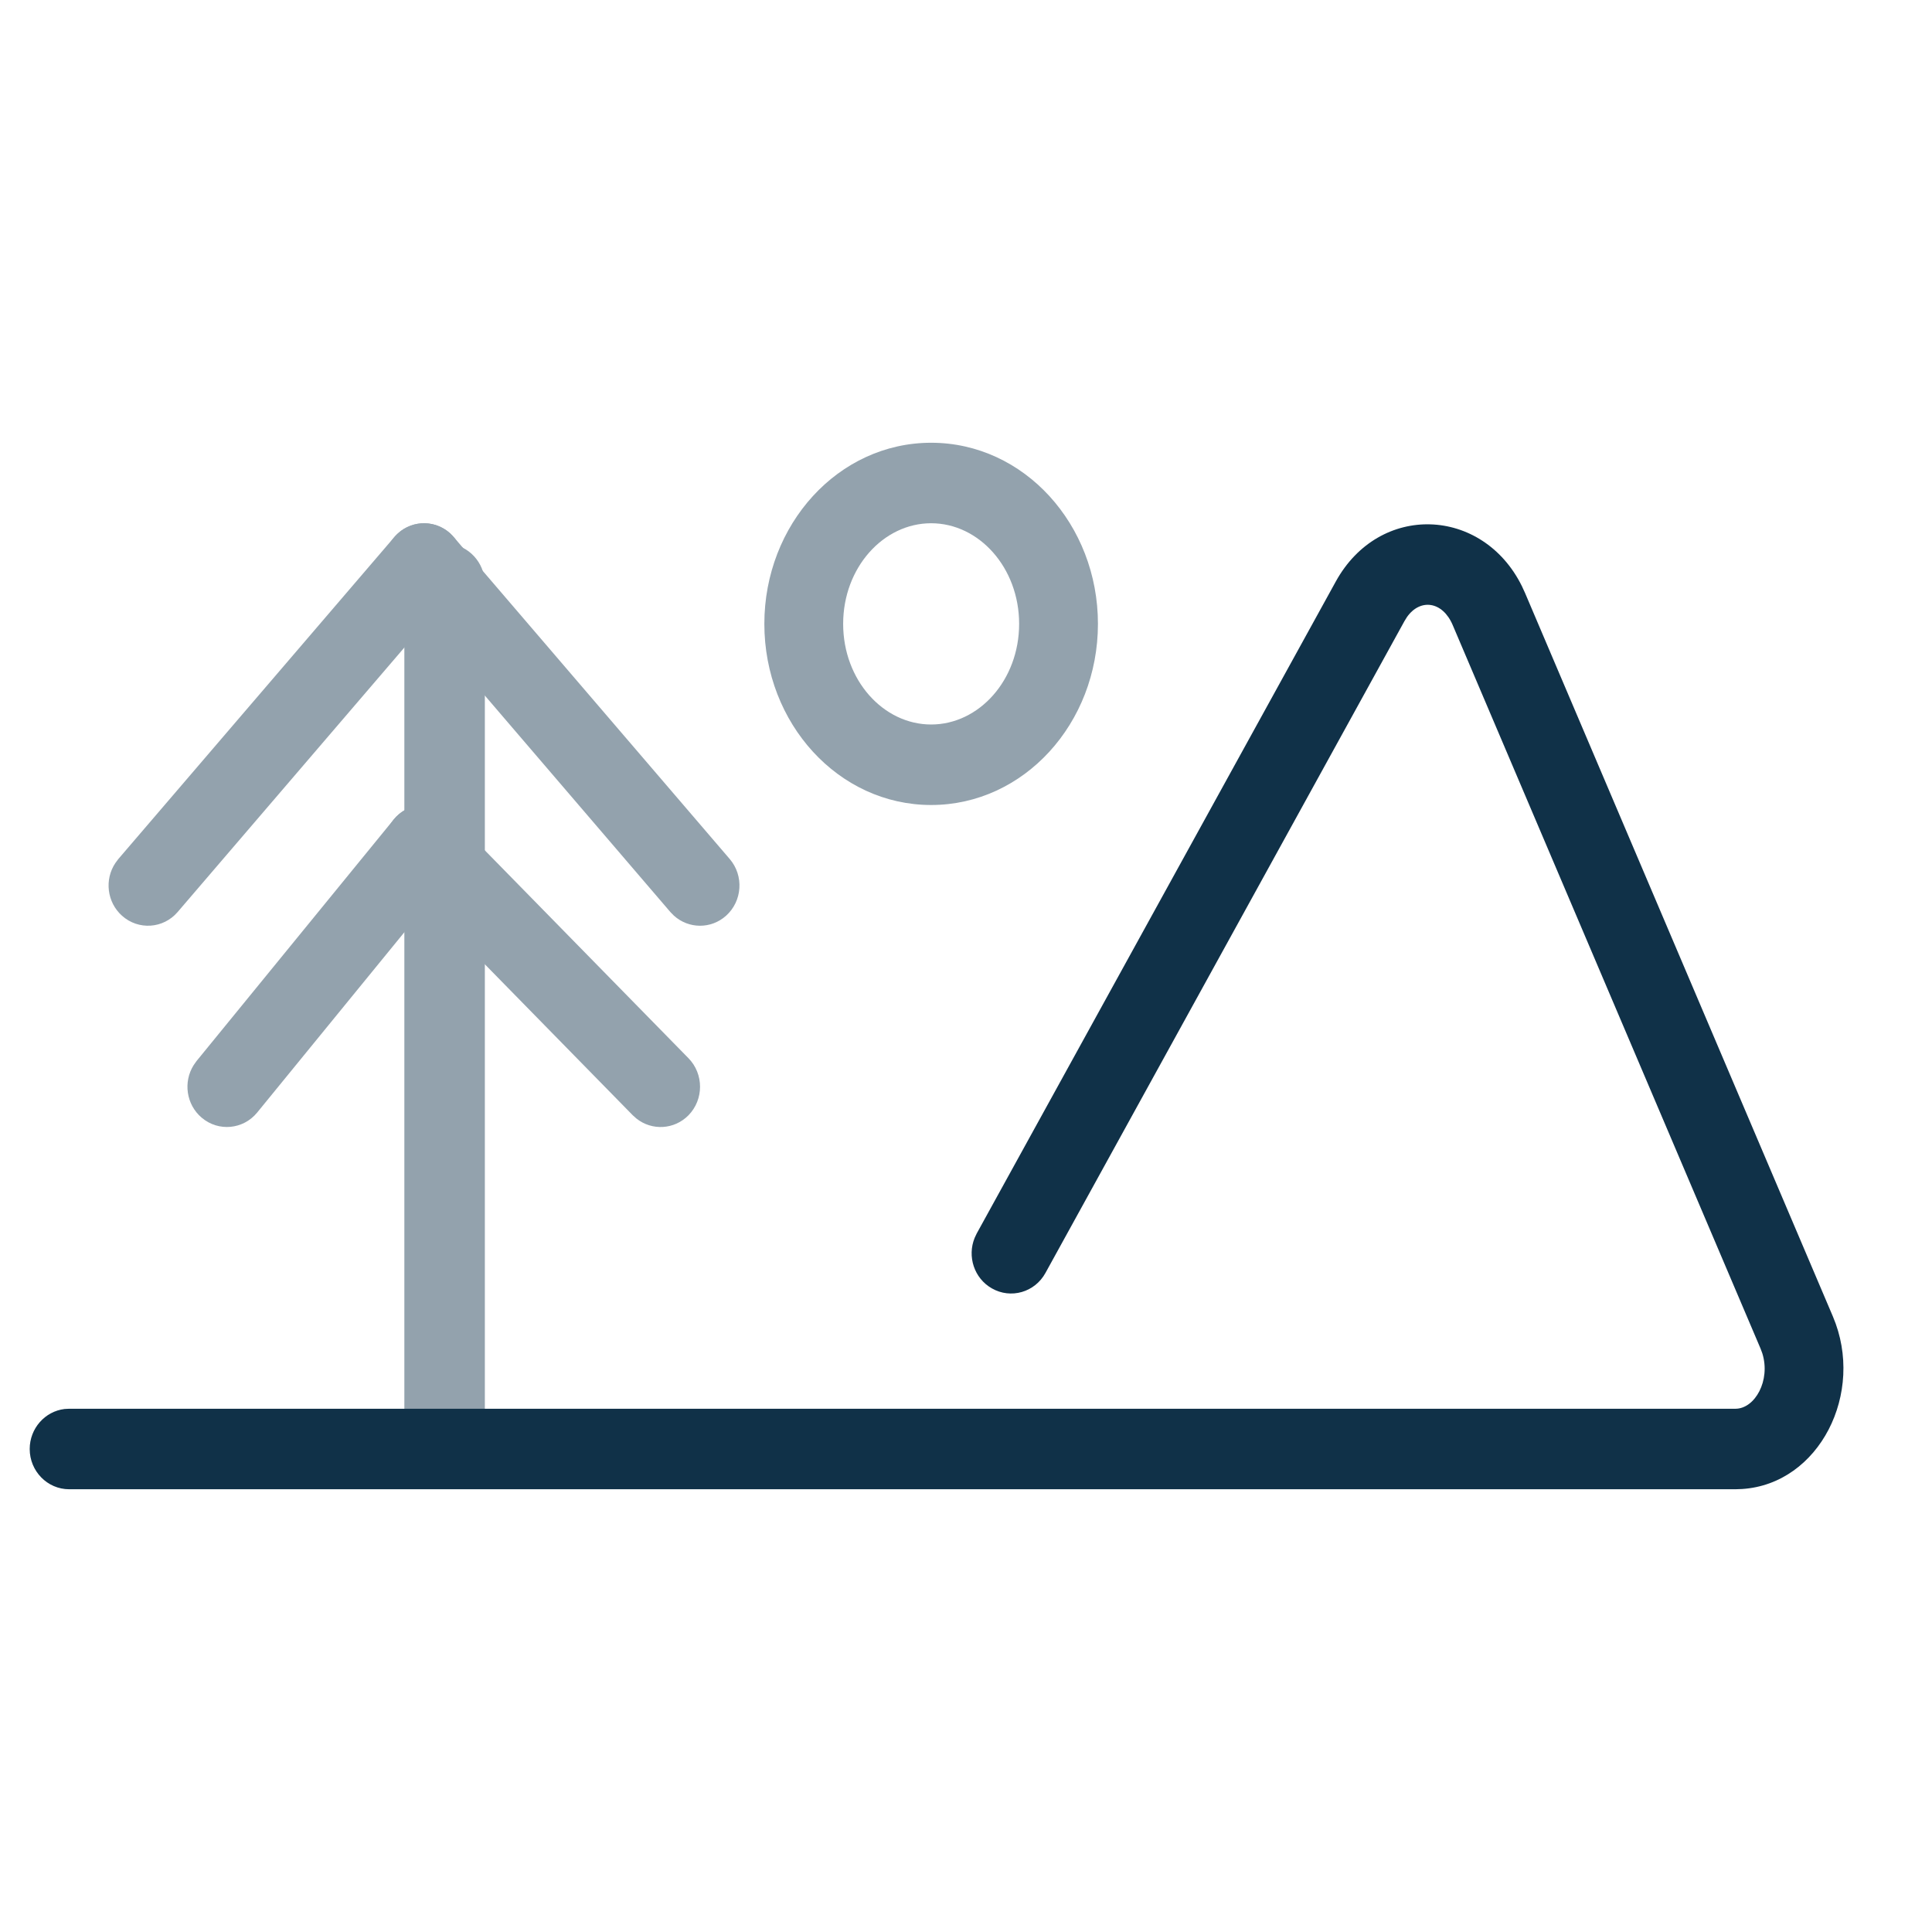 <?xml version="1.0" encoding="UTF-8"?>
<svg width="24px" height="24px" viewBox="0 0 24 24" version="1.1" xmlns="http://www.w3.org/2000/svg" xmlns:xlink="http://www.w3.org/1999/xlink">
    <title>icon/events/outdoor-24px</title>
    <g id="icon/events/outdoor-24px" stroke="none" stroke-width="1" fill="none" fill-rule="evenodd">
        <g id="icon/events/outdoor-48px">
            <rect id="ViewBox" x="0.096" y="0" width="23.51" height="24"></rect>
            <g id="Group-107" transform="translate(0.49, 6)" fill-rule="nonzero">
                <path d="M5.033,0.75 C5.289,0.75 5.5,0.943 5.529,1.192 L5.533,1.25 L5.533,11.75 C5.533,12.026 5.309,12.25 5.033,12.25 C4.776,12.25 4.565,12.057 4.536,11.808 L4.533,11.75 L4.533,1.25 C4.533,0.974 4.756,0.75 5.033,0.75 Z" id="Path" fill="#93A2AD"></path>
                <path d="M4.455,0.624 C4.643,0.456 4.921,0.461 5.103,0.626 L5.146,0.671 L8.575,4.671 C8.753,4.879 8.732,5.194 8.529,5.376 C8.341,5.544 8.063,5.539 7.881,5.374 L7.837,5.329 L4.409,1.329 C4.231,1.121 4.251,0.806 4.455,0.624 Z" id="Path" fill="#93A2AD"></path>
                <path d="M4.431,4.146 C4.608,3.966 4.886,3.952 5.078,4.105 L5.124,4.146 L8.063,7.146 C8.254,7.342 8.254,7.658 8.063,7.854 C7.886,8.034 7.608,8.048 7.416,7.895 L7.37,7.854 L4.431,4.854 C4.24,4.658 4.24,4.342 4.431,4.146 Z" id="Path" fill="#93A2AD"></path>
                <path d="M4.409,0.671 C4.587,0.463 4.896,0.442 5.1,0.624 C5.288,0.792 5.32,1.074 5.184,1.279 L5.146,1.329 L1.717,5.329 C1.539,5.537 1.23,5.558 1.026,5.376 C0.838,5.208 0.806,4.926 0.943,4.721 L0.98,4.671 L4.409,0.671 Z" id="Path" fill="#93A2AD"></path>
                <path d="M4.401,4.18 C4.574,3.968 4.883,3.939 5.091,4.116 C5.283,4.279 5.322,4.56 5.19,4.769 L5.154,4.82 L2.705,7.82 C2.532,8.032 2.223,8.061 2.015,7.884 C1.823,7.721 1.784,7.44 1.916,7.231 L1.952,7.18 L4.401,4.18 Z" id="Path" fill="#93A2AD"></path>
                <path d="M11.077,-0.5 C9.923,-0.5 9.005,0.516 9.005,1.75 C9.005,2.984 9.923,4 11.077,4 C12.231,4 13.149,2.984 13.149,1.75 C13.149,0.516 12.231,-0.5 11.077,-0.5 Z M11.077,0.5 C11.671,0.5 12.17,1.051 12.17,1.75 C12.17,2.449 11.671,3 11.077,3 C10.483,3 9.984,2.449 9.984,1.75 C9.984,1.051 10.483,0.5 11.077,0.5 Z" id="Oval" fill="#93A2AD"></path>
                <path d="M16.103,1.225 C16.645,0.24 17.927,0.295 18.415,1.28 L18.455,1.367 L22.279,10.354 C22.682,11.302 22.111,12.435 21.151,12.497 L21.068,12.5 L0.369,12.5 C0.099,12.5 -0.121,12.276 -0.121,12 C-0.121,11.744 0.069,11.532 0.312,11.503 L0.369,11.5 L21.068,11.5 C21.31,11.5 21.508,11.149 21.402,10.811 L21.38,10.752 L17.556,1.765 C17.43,1.468 17.152,1.432 16.988,1.665 L16.957,1.715 L12.497,9.813 C12.365,10.054 12.066,10.14 11.83,10.004 C11.611,9.879 11.523,9.607 11.618,9.376 L11.643,9.323 L16.103,1.225 Z" id="Path" fill="#103148"></path>
            </g>
        </g>
    </g>
</svg>